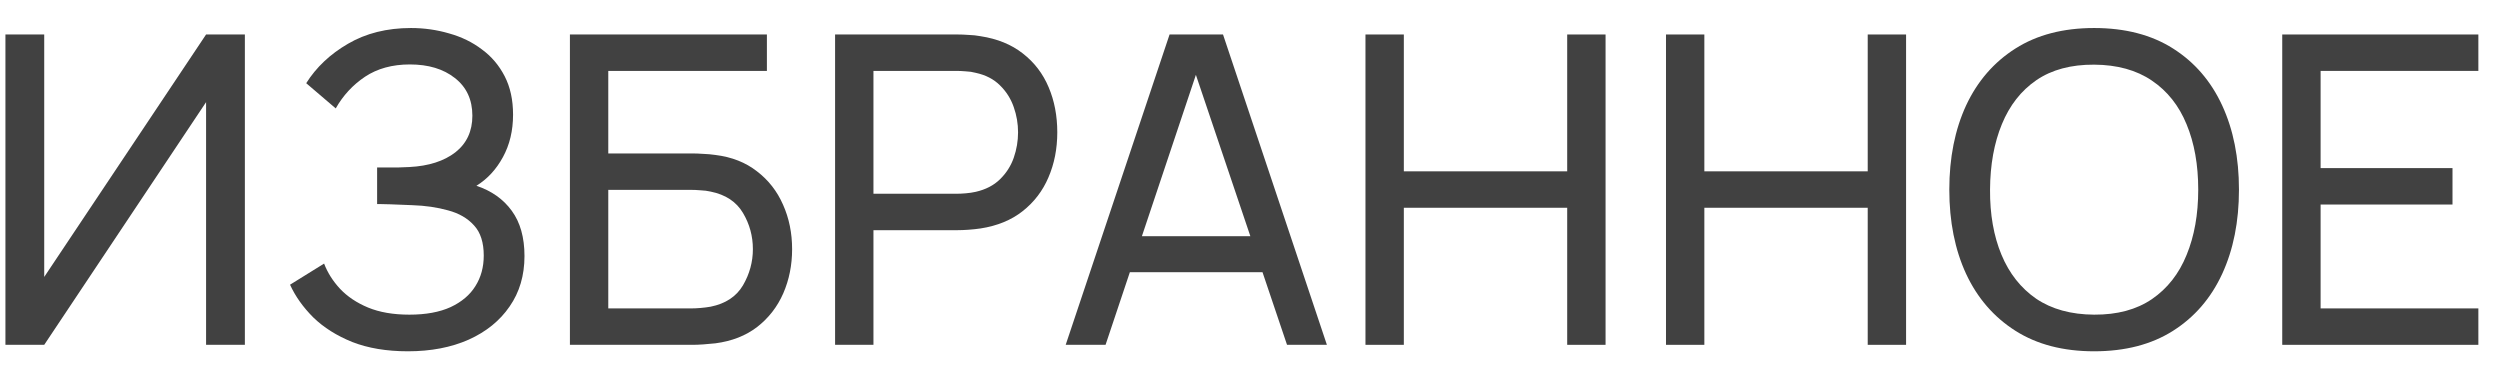 <?xml version="1.0" encoding="UTF-8"?> <svg xmlns="http://www.w3.org/2000/svg" width="58" height="9" viewBox="0 0 58 9" fill="none"><path d="M52.948 8V0.8H57.498V1.645H53.838V3.9H56.898V4.745H53.838V7.155H57.498V8H52.948Z" fill="#414141"></path><path d="M48.584 8.15C47.867 8.15 47.259 7.992 46.759 7.675C46.259 7.358 45.877 6.918 45.614 6.355C45.354 5.792 45.224 5.14 45.224 4.4C45.224 3.66 45.354 3.008 45.614 2.445C45.877 1.882 46.259 1.442 46.759 1.125C47.259 0.808 47.867 0.65 48.584 0.65C49.304 0.65 49.914 0.808 50.414 1.125C50.914 1.442 51.294 1.882 51.554 2.445C51.814 3.008 51.944 3.66 51.944 4.4C51.944 5.14 51.814 5.792 51.554 6.355C51.294 6.918 50.914 7.358 50.414 7.675C49.914 7.992 49.304 8.15 48.584 8.15ZM48.584 7.3C49.12 7.303 49.567 7.183 49.924 6.94C50.284 6.693 50.552 6.352 50.729 5.915C50.909 5.478 50.999 4.973 50.999 4.4C50.999 3.823 50.909 3.318 50.729 2.885C50.552 2.452 50.284 2.113 49.924 1.87C49.567 1.627 49.12 1.503 48.584 1.5C48.047 1.497 47.6 1.617 47.244 1.86C46.89 2.103 46.624 2.443 46.444 2.88C46.264 3.317 46.172 3.823 46.169 4.4C46.165 4.973 46.254 5.477 46.434 5.91C46.614 6.343 46.882 6.683 47.239 6.93C47.599 7.173 48.047 7.297 48.584 7.3Z" fill="#414141"></path><path d="M38.651 8V0.8H39.541V3.975H43.331V0.8H44.221V8H43.331V4.82H39.541V8H38.651Z" fill="#414141"></path><path d="M31.679 8V0.8H32.569V3.975H36.359V0.8H37.249V8H36.359V4.82H32.569V8H31.679Z" fill="#414141"></path><path d="M24.724 8L27.134 0.8H28.374L30.784 8H29.859L27.604 1.32H27.884L25.649 8H24.724ZM25.884 6.315V5.48H29.624V6.315H25.884Z" fill="#414141"></path><path d="M19.374 8V0.8H22.219C22.289 0.8 22.372 0.803 22.469 0.81C22.566 0.813 22.659 0.823 22.749 0.84C23.139 0.9 23.466 1.033 23.729 1.24C23.996 1.447 24.196 1.708 24.329 2.025C24.462 2.338 24.529 2.687 24.529 3.07C24.529 3.45 24.461 3.798 24.324 4.115C24.191 4.428 23.991 4.69 23.724 4.9C23.461 5.107 23.136 5.24 22.749 5.3C22.659 5.313 22.566 5.323 22.469 5.33C22.372 5.337 22.289 5.34 22.219 5.34H20.264V8H19.374ZM20.264 4.495H22.189C22.252 4.495 22.324 4.492 22.404 4.485C22.487 4.478 22.566 4.467 22.639 4.45C22.869 4.397 23.056 4.3 23.199 4.16C23.346 4.017 23.452 3.85 23.519 3.66C23.586 3.467 23.619 3.27 23.619 3.07C23.619 2.87 23.586 2.675 23.519 2.485C23.452 2.292 23.346 2.123 23.199 1.98C23.056 1.837 22.869 1.74 22.639 1.69C22.566 1.67 22.487 1.658 22.404 1.655C22.324 1.648 22.252 1.645 22.189 1.645H20.264V4.495Z" fill="#414141"></path><path d="M13.222 8V0.8H17.792V1.645H14.112V3.56H16.067C16.137 3.56 16.22 3.563 16.317 3.57C16.413 3.573 16.507 3.582 16.597 3.595C16.977 3.642 17.298 3.768 17.562 3.975C17.828 4.178 18.03 4.437 18.167 4.75C18.307 5.063 18.377 5.407 18.377 5.78C18.377 6.15 18.308 6.492 18.172 6.805C18.035 7.118 17.833 7.378 17.567 7.585C17.303 7.788 16.98 7.915 16.597 7.965C16.507 7.975 16.413 7.983 16.317 7.99C16.22 7.997 16.137 8 16.067 8H13.222ZM14.112 7.155H16.037C16.1 7.155 16.172 7.152 16.252 7.145C16.335 7.138 16.413 7.128 16.487 7.115C16.833 7.045 17.083 6.88 17.237 6.62C17.39 6.357 17.467 6.077 17.467 5.78C17.467 5.477 17.39 5.197 17.237 4.94C17.083 4.68 16.833 4.515 16.487 4.445C16.413 4.428 16.335 4.418 16.252 4.415C16.172 4.408 16.1 4.405 16.037 4.405H14.112V7.155Z" fill="#414141"></path><path d="M9.464 8.15C8.97 8.15 8.54 8.078 8.174 7.935C7.81 7.788 7.509 7.598 7.269 7.365C7.032 7.128 6.852 6.875 6.729 6.605L7.519 6.115C7.599 6.325 7.722 6.52 7.889 6.7C8.059 6.88 8.275 7.025 8.539 7.135C8.805 7.245 9.125 7.3 9.499 7.3C9.879 7.3 10.197 7.242 10.454 7.125C10.71 7.005 10.902 6.843 11.028 6.64C11.159 6.433 11.223 6.197 11.223 5.93C11.223 5.627 11.149 5.393 10.998 5.23C10.848 5.063 10.647 4.947 10.393 4.88C10.143 4.81 9.867 4.77 9.564 4.76C9.327 4.75 9.157 4.743 9.054 4.74C8.95 4.737 8.88 4.735 8.844 4.735C8.81 4.735 8.779 4.735 8.749 4.735V3.885C8.779 3.885 8.842 3.885 8.939 3.885C9.035 3.885 9.137 3.885 9.244 3.885C9.35 3.882 9.435 3.878 9.499 3.875C9.945 3.852 10.3 3.738 10.563 3.535C10.827 3.328 10.959 3.045 10.959 2.685C10.959 2.312 10.823 2.02 10.553 1.81C10.287 1.6 9.939 1.495 9.509 1.495C9.102 1.495 8.755 1.59 8.469 1.78C8.185 1.97 7.959 2.215 7.789 2.515L7.104 1.93C7.337 1.56 7.66 1.255 8.074 1.015C8.49 0.772 8.977 0.65 9.534 0.65C9.84 0.65 10.135 0.692 10.418 0.775C10.705 0.855 10.959 0.978 11.178 1.145C11.402 1.308 11.579 1.517 11.709 1.77C11.838 2.02 11.903 2.317 11.903 2.66C11.903 3.03 11.825 3.358 11.668 3.645C11.512 3.932 11.307 4.153 11.053 4.31C11.403 4.427 11.677 4.62 11.873 4.89C12.07 5.16 12.168 5.51 12.168 5.94C12.168 6.39 12.053 6.78 11.823 7.11C11.597 7.44 11.28 7.697 10.873 7.88C10.467 8.06 9.997 8.15 9.464 8.15Z" fill="#414141"></path><path d="M5.681 8H4.781V2.37L1.026 8H0.126V0.8H1.026V6.425L4.781 0.8H5.681V8Z" fill="#414141"></path></svg> 